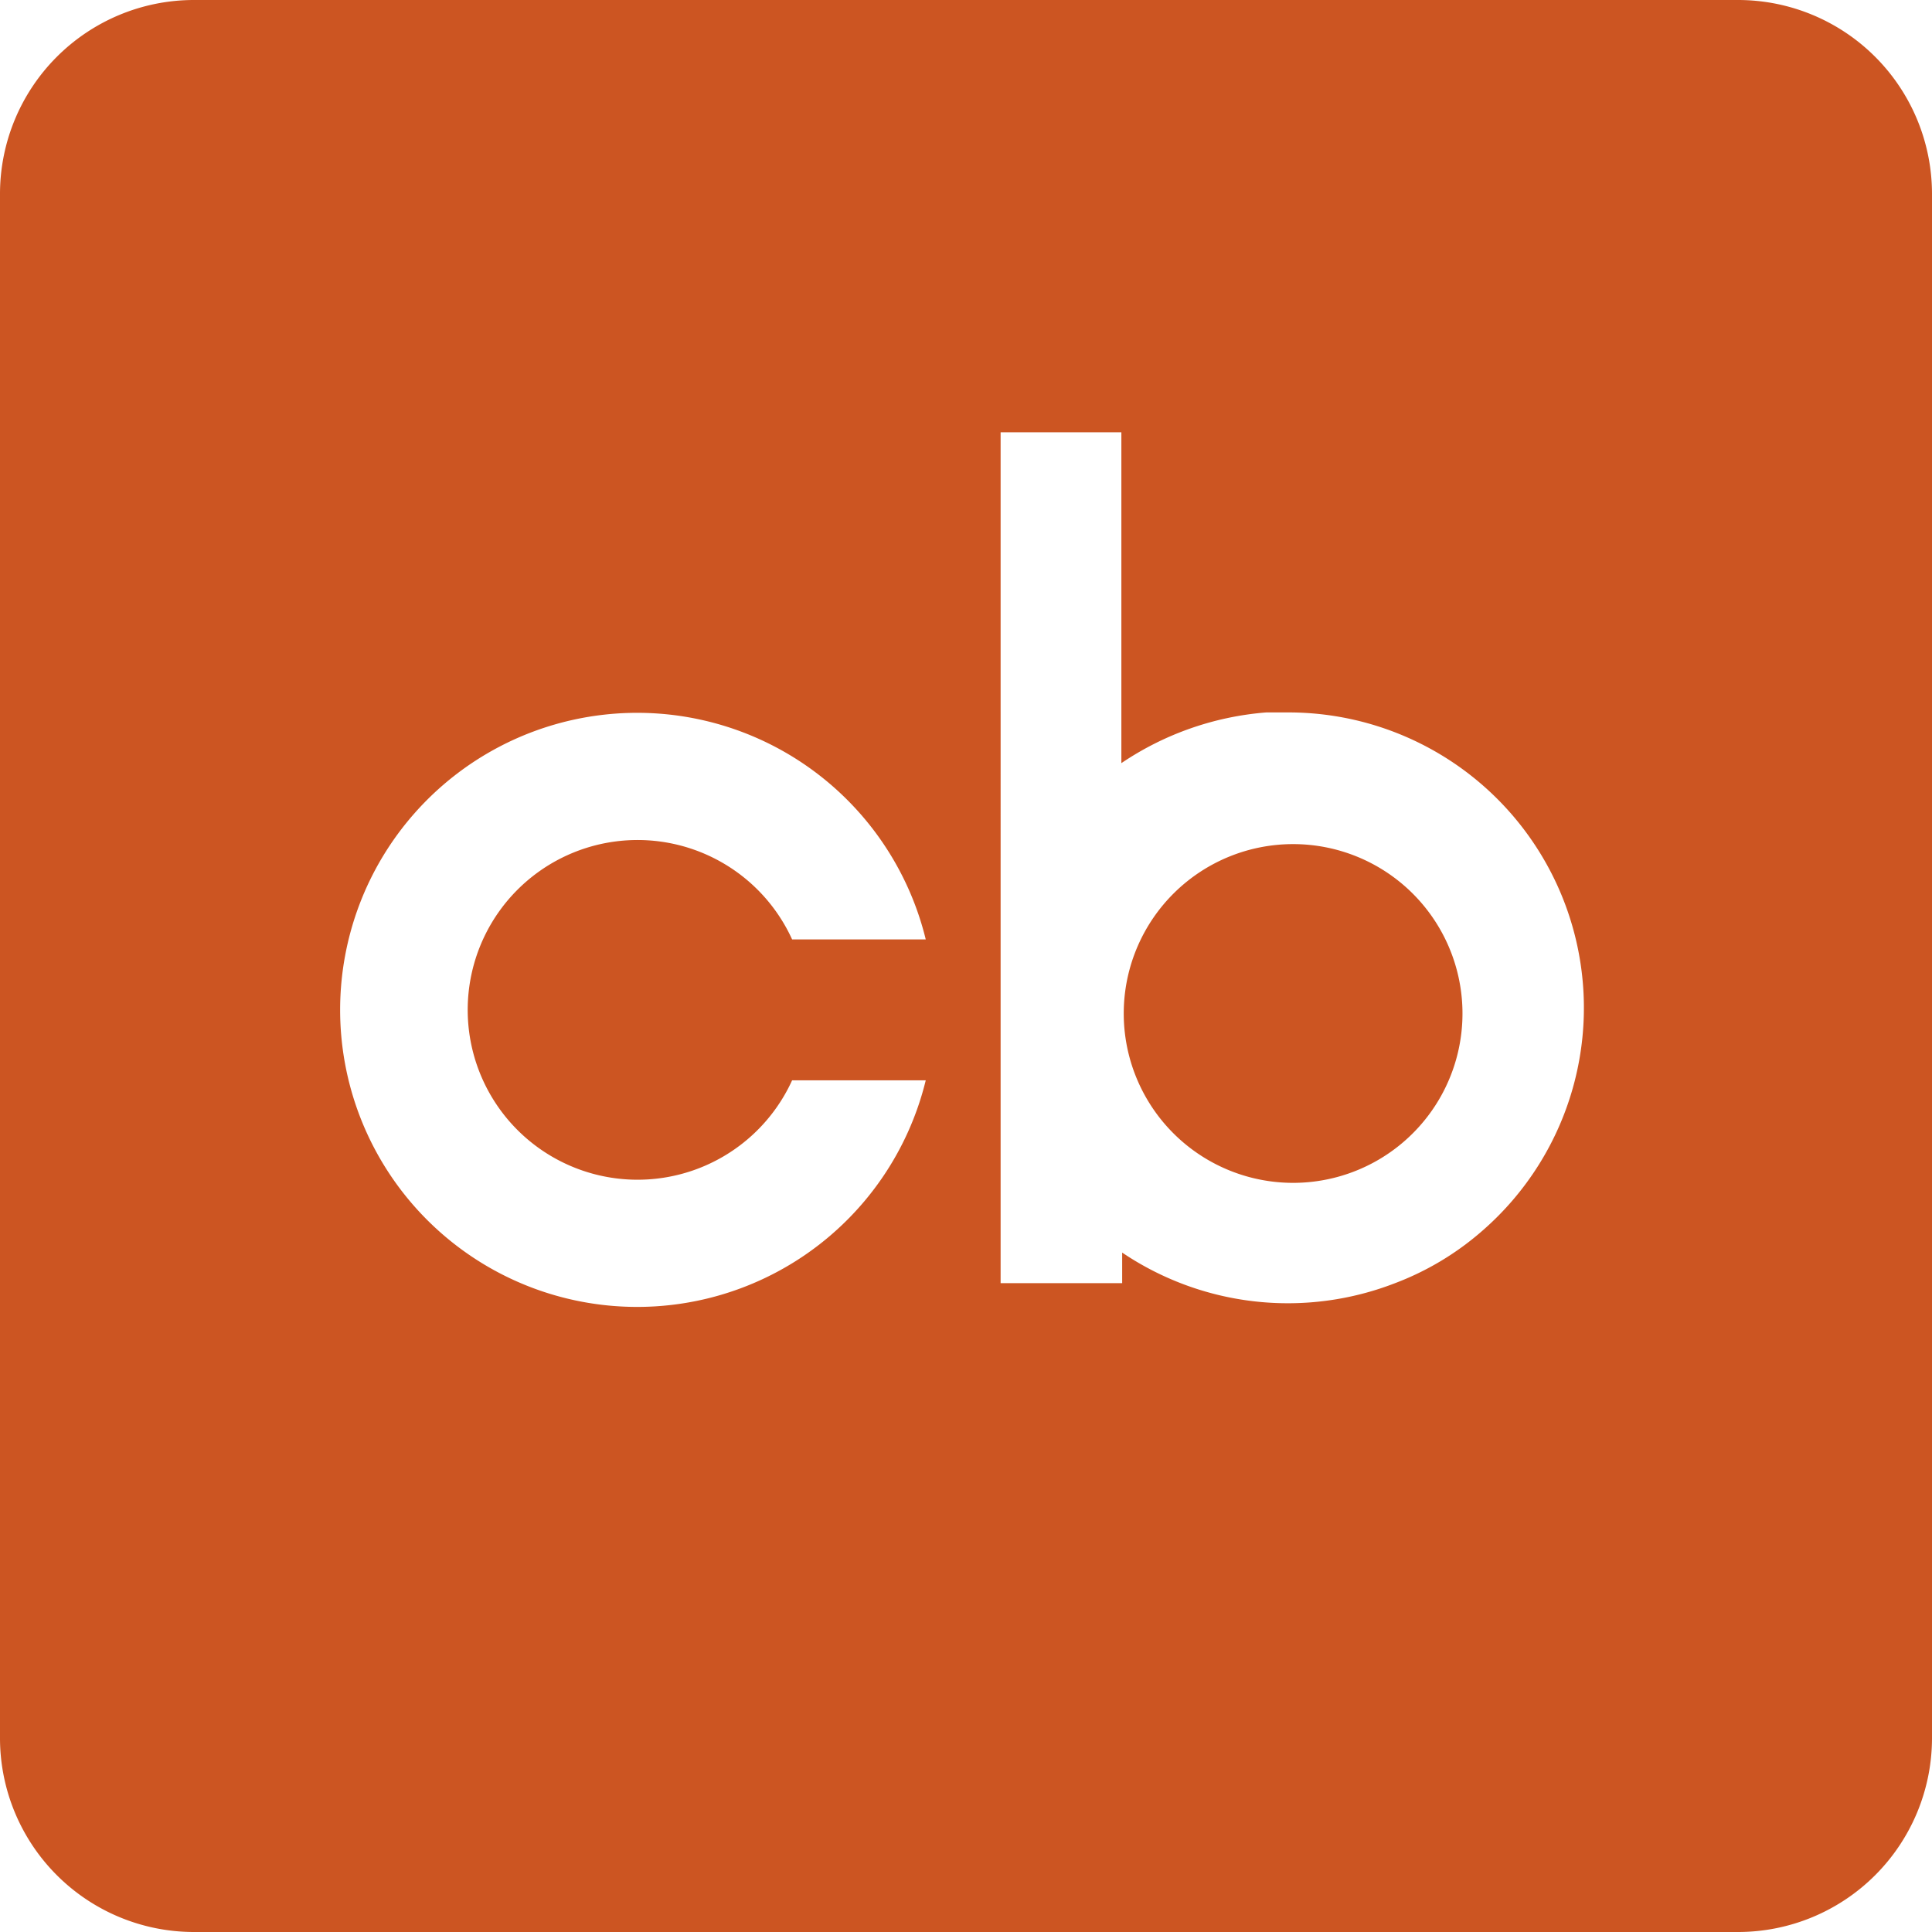 <svg role="img" width="32px" height="32px" viewBox="0 0 24 24" xmlns="http://www.w3.org/2000/svg"><title>Crunchbase</title><path fill="#c52a9" d="M21.6 0H2.4A2.41 2.41 0 0 0 0 2.4v19.2A2.41 2.41 0 0 0 2.4 24h19.2a2.41 2.41 0 0 0 2.4-2.4V2.4A2.41 2.41 0 0 0 21.6 0zM7.045 14.465A2.11 2.11 0 0 0 9.84 13.42h1.66a3.69 3.69 0 1 1 0-1.75H9.84a2.11 2.11 0 1 0-2.795 2.795zm11.345.845a3.55 3.55 0 0 1-1.06.63 3.68 3.68 0 0 1-3.39-.38v.38h-1.51V5.37h1.5v4.11a3.74 3.74 0 0 1 1.8-.63H16a3.67 3.67 0 0 1 2.39 6.46zm-.223-2.766a2.104 2.104 0 1 1-4.207 0 2.104 2.104 0 0 1 4.207 0z"/></svg>